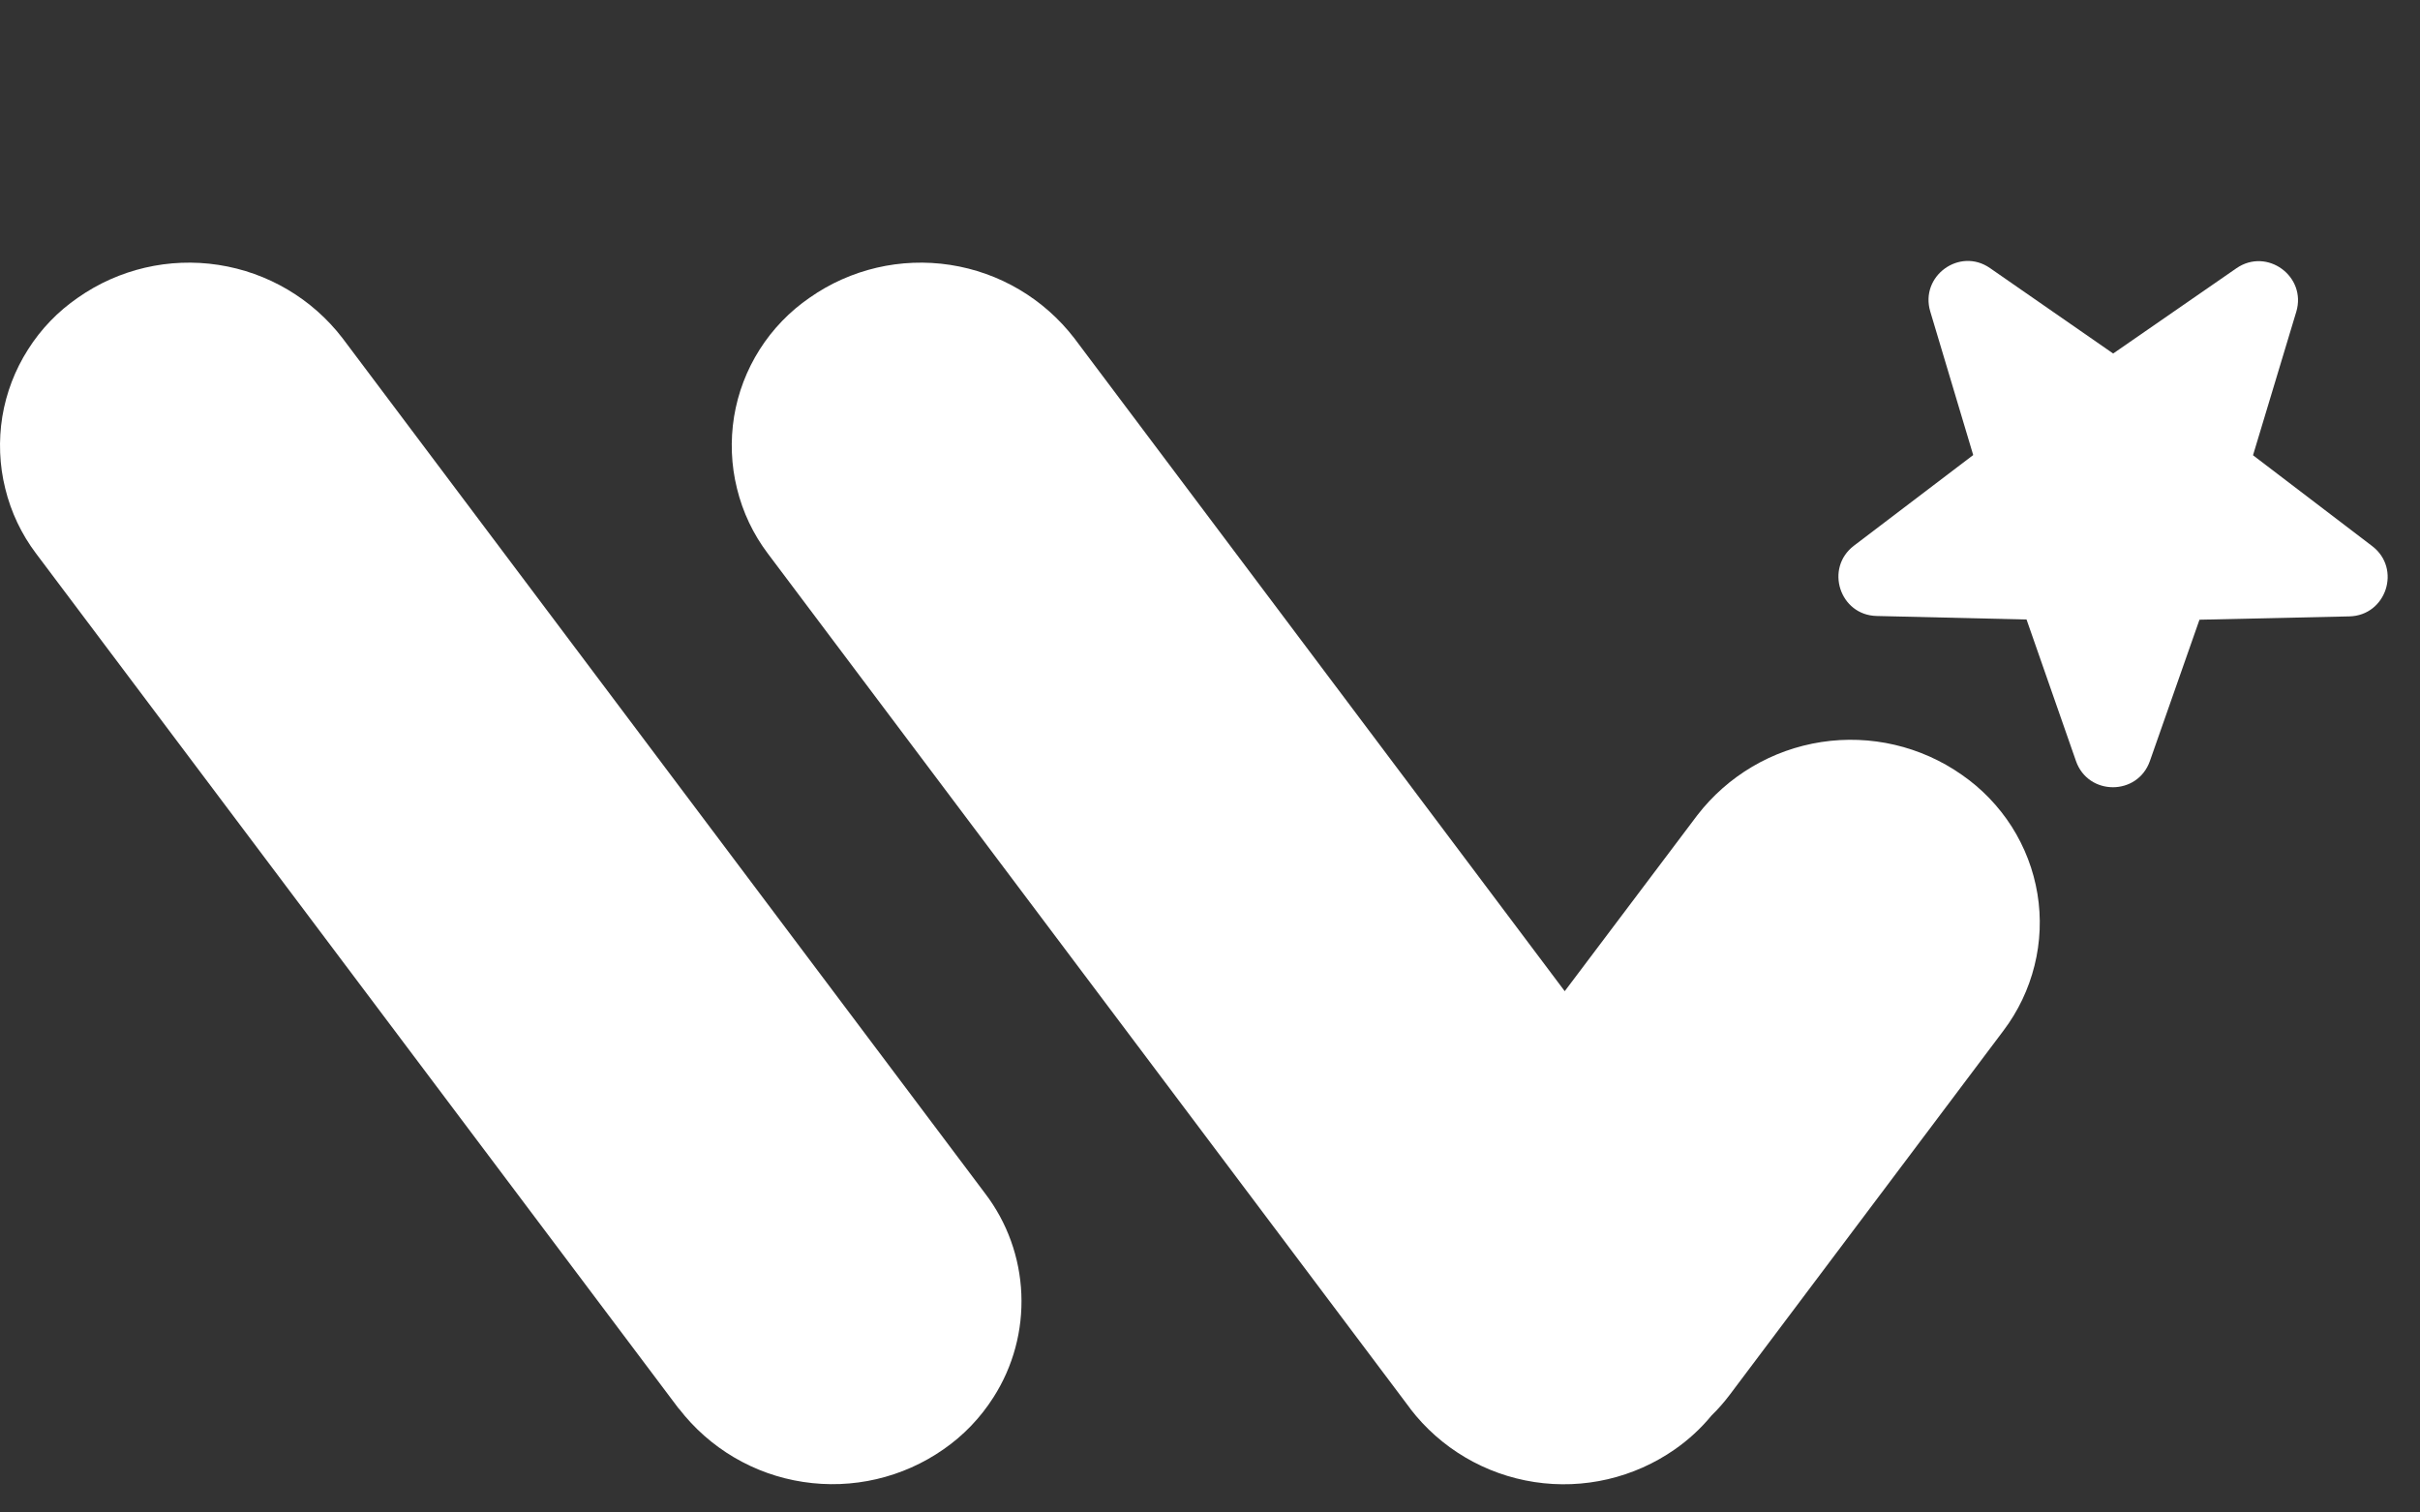 <svg width="24" height="15" viewBox="0 0 24 15" fill="none" xmlns="http://www.w3.org/2000/svg">
<rect x="0" y="0" width="24" height="15" fill="#333333" stroke="none"/>
<g clip-path="url(#clip0_8694_81339)">
<path d="M13.987 13.971L7.615 5.49C7.47 5.298 7.366 5.079 7.309 4.845C7.251 4.612 7.242 4.37 7.28 4.132C7.319 3.895 7.405 3.669 7.534 3.466C7.663 3.263 7.832 3.088 8.03 2.952C8.435 2.668 8.934 2.552 9.423 2.627C9.912 2.702 10.352 2.962 10.654 3.354L15.518 9.83L16.832 8.086C17.134 7.694 17.575 7.434 18.063 7.359C18.552 7.284 19.051 7.4 19.456 7.684C19.654 7.821 19.822 7.996 19.951 8.198C20.08 8.401 20.167 8.628 20.206 8.865C20.245 9.101 20.235 9.344 20.177 9.576C20.119 9.809 20.015 10.028 19.87 10.22L17.155 13.832C17.1 13.905 17.04 13.974 16.974 14.038C16.869 14.166 16.746 14.279 16.61 14.374C16.204 14.657 15.706 14.773 15.217 14.698C14.728 14.623 14.287 14.363 13.986 13.971H13.987ZM6.732 13.971L0.358 5.49C0.213 5.298 0.109 5.079 0.052 4.845C-0.006 4.612 -0.015 4.369 0.023 4.132C0.062 3.895 0.149 3.668 0.278 3.466C0.406 3.263 0.575 3.088 0.773 2.952C1.178 2.668 1.677 2.552 2.166 2.627C2.655 2.702 3.096 2.962 3.397 3.354L9.769 11.835C9.989 12.123 10.114 12.471 10.129 12.833C10.144 13.194 10.048 13.552 9.853 13.857C9.724 14.06 9.556 14.236 9.358 14.373C8.953 14.656 8.454 14.772 7.965 14.697C7.476 14.623 7.035 14.362 6.734 13.971L6.732 13.971Z" fill="white"/>
<path d="M19.143 3.089C19.038 2.737 19.435 2.449 19.736 2.659L20.957 3.506L22.18 2.66C22.482 2.452 22.878 2.74 22.773 3.092L22.344 4.515L23.526 5.416C23.818 5.639 23.666 6.105 23.299 6.113L21.813 6.146L21.321 7.548C21.199 7.894 20.709 7.894 20.588 7.547L20.098 6.144L18.612 6.109C18.245 6.101 18.094 5.635 18.386 5.412L19.569 4.513L19.143 3.089Z" fill="white"/>
</g>
<defs>
<clipPath id="clip0_8694_81339">
<rect width="24" height="14.721" fill="white"/>
</clipPath>
</defs>
</svg>

